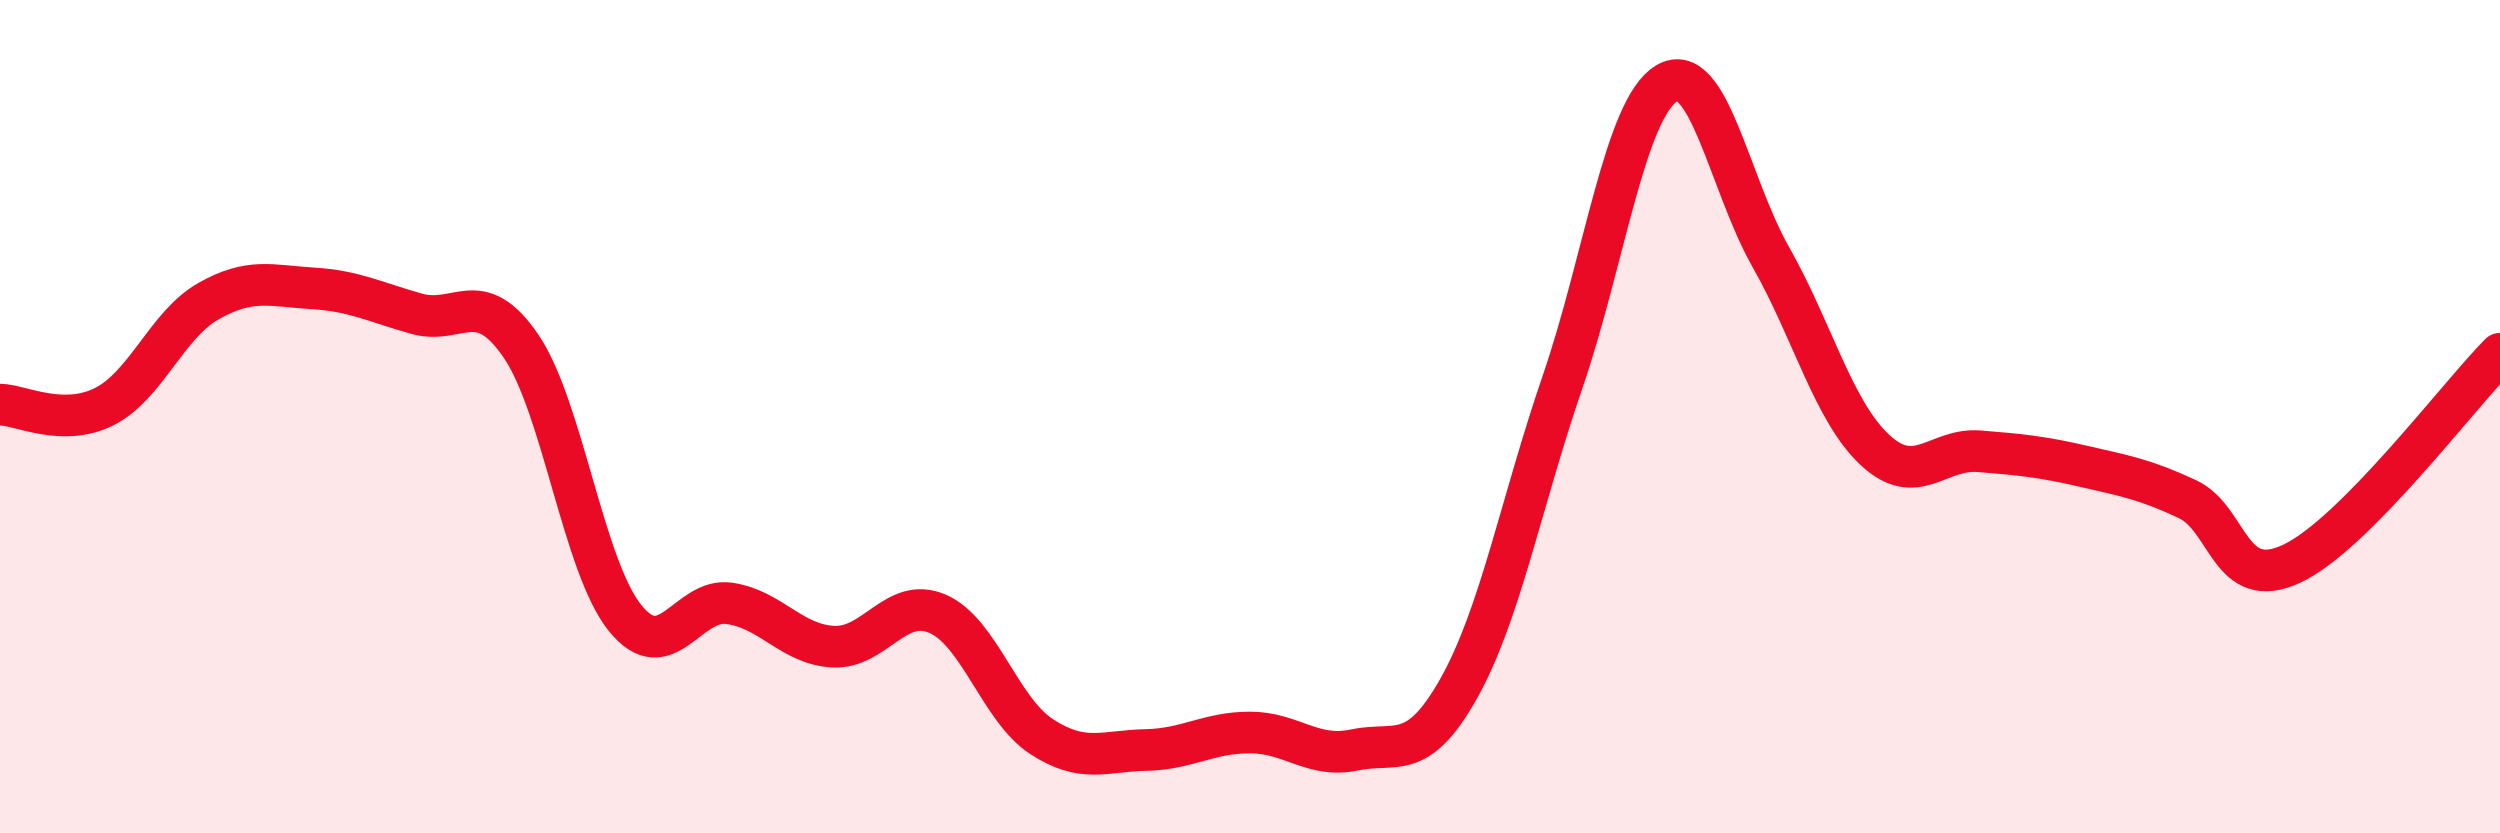 
    <svg width="60" height="20" viewBox="0 0 60 20" xmlns="http://www.w3.org/2000/svg">
      <path
        d="M 0,9.71 C 0.5,9.72 1.5,10.26 2.5,9.76 C 3.5,9.26 4,7.8 5,7.23 C 6,6.66 6.5,6.86 7.5,6.92 C 8.5,6.98 9,7.25 10,7.53 C 11,7.81 11.5,6.84 12.5,8.3 C 13.5,9.76 14,13.59 15,14.83 C 16,16.07 16.5,14.34 17.5,14.48 C 18.5,14.62 19,15.47 20,15.52 C 21,15.57 21.5,14.3 22.5,14.73 C 23.5,15.16 24,17.03 25,17.68 C 26,18.33 26.5,18.02 27.5,18 C 28.5,17.98 29,17.58 30,17.58 C 31,17.58 31.5,18.21 32.5,18 C 33.5,17.79 34,18.31 35,16.54 C 36,14.77 36.5,12.08 37.5,9.17 C 38.5,6.26 39,2.6 40,2 C 41,1.4 41.5,4.41 42.5,6.17 C 43.5,7.93 44,9.87 45,10.8 C 46,11.73 46.5,10.75 47.5,10.83 C 48.5,10.91 49,10.96 50,11.19 C 51,11.42 51.5,11.51 52.5,11.98 C 53.5,12.45 53.5,14.23 55,13.53 C 56.5,12.83 59,9.5 60,8.49L60 20L0 20Z"
        fill="#EB0A25"
        opacity="0.1"
        stroke-linecap="round"
        stroke-linejoin="round"
      />
      <path
        d="M 0,9.71 C 0.5,9.72 1.5,10.26 2.5,9.76 C 3.5,9.26 4,7.8 5,7.23 C 6,6.66 6.5,6.86 7.5,6.92 C 8.5,6.98 9,7.25 10,7.53 C 11,7.81 11.5,6.84 12.5,8.3 C 13.5,9.76 14,13.59 15,14.83 C 16,16.07 16.5,14.34 17.5,14.48 C 18.5,14.62 19,15.47 20,15.52 C 21,15.57 21.5,14.3 22.5,14.73 C 23.5,15.16 24,17.03 25,17.68 C 26,18.33 26.5,18.02 27.5,18 C 28.5,17.98 29,17.58 30,17.58 C 31,17.58 31.5,18.21 32.5,18 C 33.5,17.79 34,18.31 35,16.54 C 36,14.77 36.5,12.08 37.5,9.17 C 38.5,6.26 39,2.6 40,2 C 41,1.4 41.5,4.41 42.5,6.17 C 43.5,7.93 44,9.87 45,10.8 C 46,11.73 46.5,10.75 47.5,10.83 C 48.5,10.91 49,10.96 50,11.19 C 51,11.42 51.5,11.51 52.5,11.98 C 53.5,12.45 53.5,14.23 55,13.53 C 56.5,12.83 59,9.5 60,8.49"
        stroke="#EB0A25"
        stroke-width="1"
        fill="none"
        stroke-linecap="round"
        stroke-linejoin="round"
      />
    </svg>
  